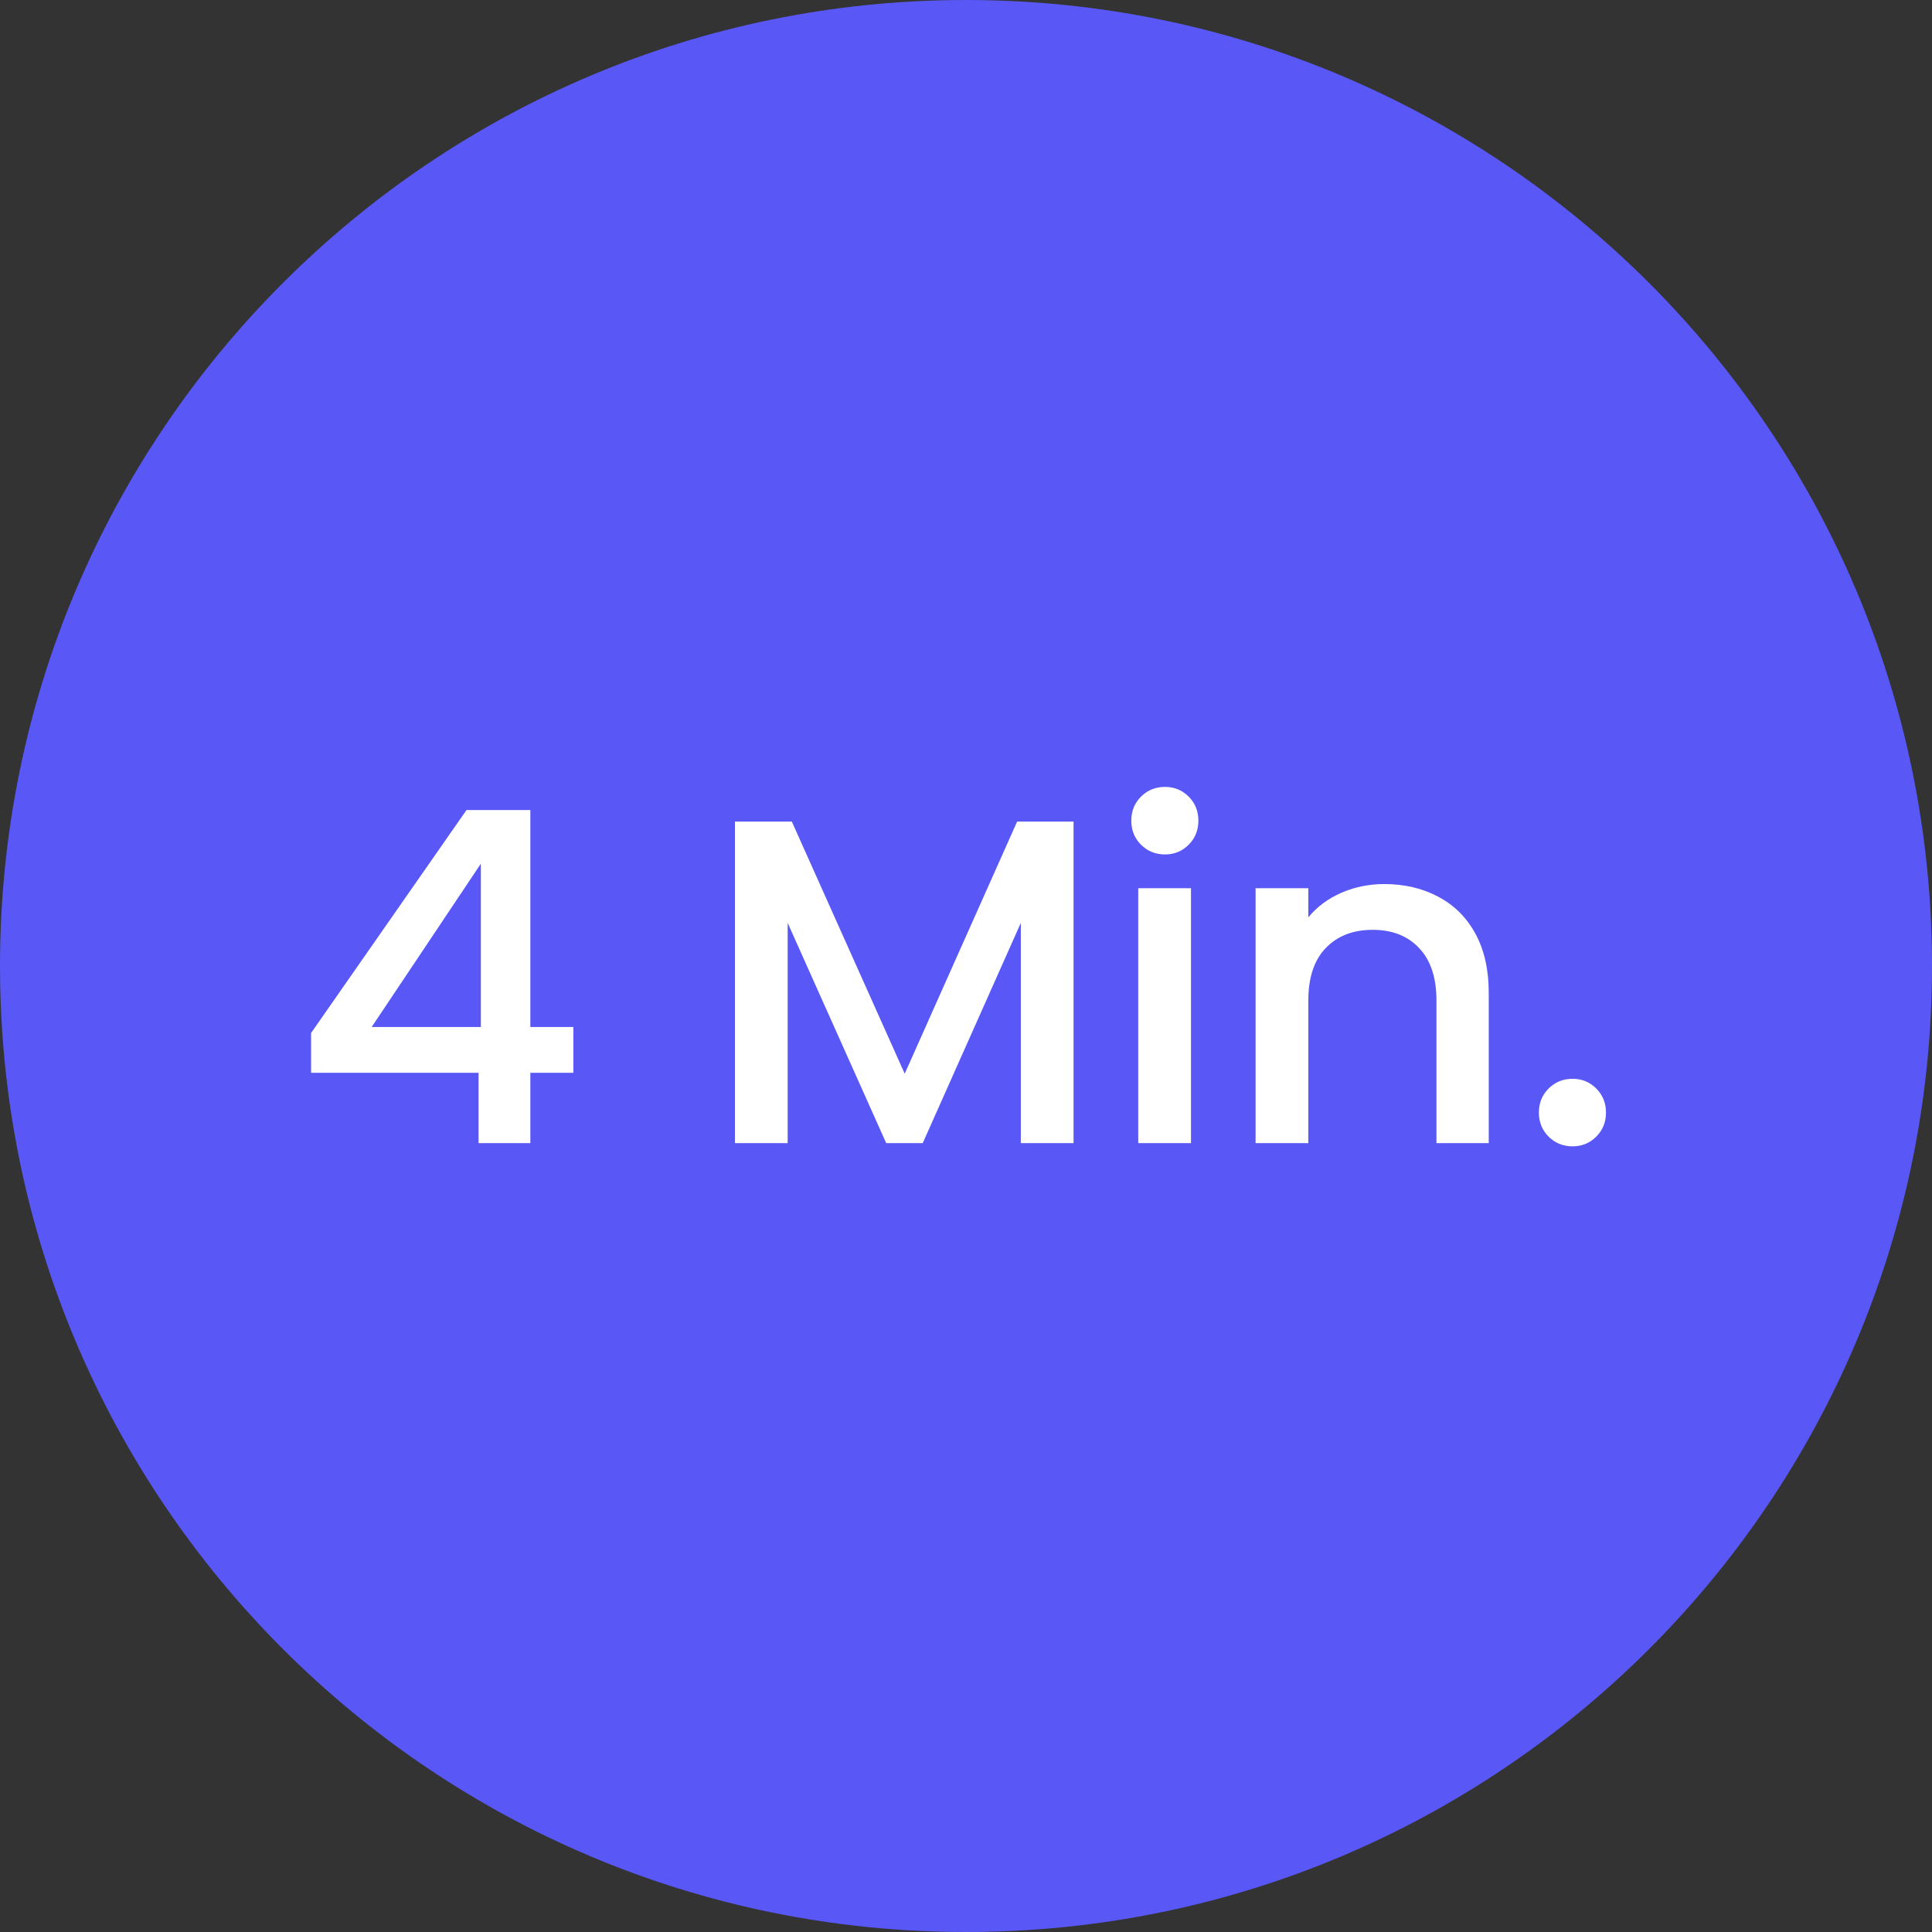 <?xml version="1.0" encoding="UTF-8"?> <svg xmlns="http://www.w3.org/2000/svg" width="120" height="120" viewBox="0 0 120 120" fill="none"><rect x="0" y="0" width="120" height="120" fill="#333333" stroke="none"/><path d="M120 60C120 93.137 93.137 120 60 120C26.863 120 0 93.137 0 60C0 26.863 26.863 0 60 0C93.137 0 120 26.863 120 60Z" fill="#5958F7"></path><path d="M19.322 66.633V64.162L28.976 50.312H32.941V63.788H35.613V66.633H32.941V71H29.723V66.633H19.322ZM29.867 53.645L23.086 63.788H29.867V53.645Z" fill="white"></path><path d="M66.68 51.031V71H63.405V57.323L57.313 71H55.043L48.923 57.323V71H45.648V51.031H49.182L56.193 66.69L63.175 51.031H66.68Z" fill="white"></path><path d="M72.365 53.071C71.771 53.071 71.273 52.87 70.871 52.467C70.468 52.065 70.267 51.567 70.267 50.973C70.267 50.379 70.468 49.881 70.871 49.479C71.273 49.077 71.771 48.876 72.365 48.876C72.939 48.876 73.428 49.077 73.83 49.479C74.232 49.881 74.433 50.379 74.433 50.973C74.433 51.567 74.232 52.065 73.83 52.467C73.428 52.87 72.939 53.071 72.365 53.071ZM73.974 55.168V71H70.698V55.168H73.974Z" fill="white"></path><path d="M85.975 54.91C87.22 54.91 88.331 55.168 89.308 55.685C90.304 56.203 91.079 56.969 91.635 57.984C92.191 58.999 92.468 60.225 92.468 61.662V71H89.221V62.15C89.221 60.733 88.867 59.651 88.158 58.903C87.45 58.137 86.482 57.754 85.256 57.754C84.03 57.754 83.053 58.137 82.326 58.903C81.617 59.651 81.262 60.733 81.262 62.15V71H77.987V55.168H81.262V56.978C81.799 56.327 82.479 55.819 83.302 55.456C84.145 55.092 85.036 54.91 85.975 54.91Z" fill="white"></path><path d="M97.681 71.201C97.087 71.201 96.589 71 96.187 70.598C95.784 70.195 95.583 69.697 95.583 69.104C95.583 68.51 95.784 68.012 96.187 67.609C96.589 67.207 97.087 67.006 97.681 67.006C98.255 67.006 98.744 67.207 99.146 67.609C99.549 68.012 99.75 68.51 99.75 69.104C99.75 69.697 99.549 70.195 99.146 70.598C98.744 71 98.255 71.201 97.681 71.201Z" fill="white"></path></svg> 